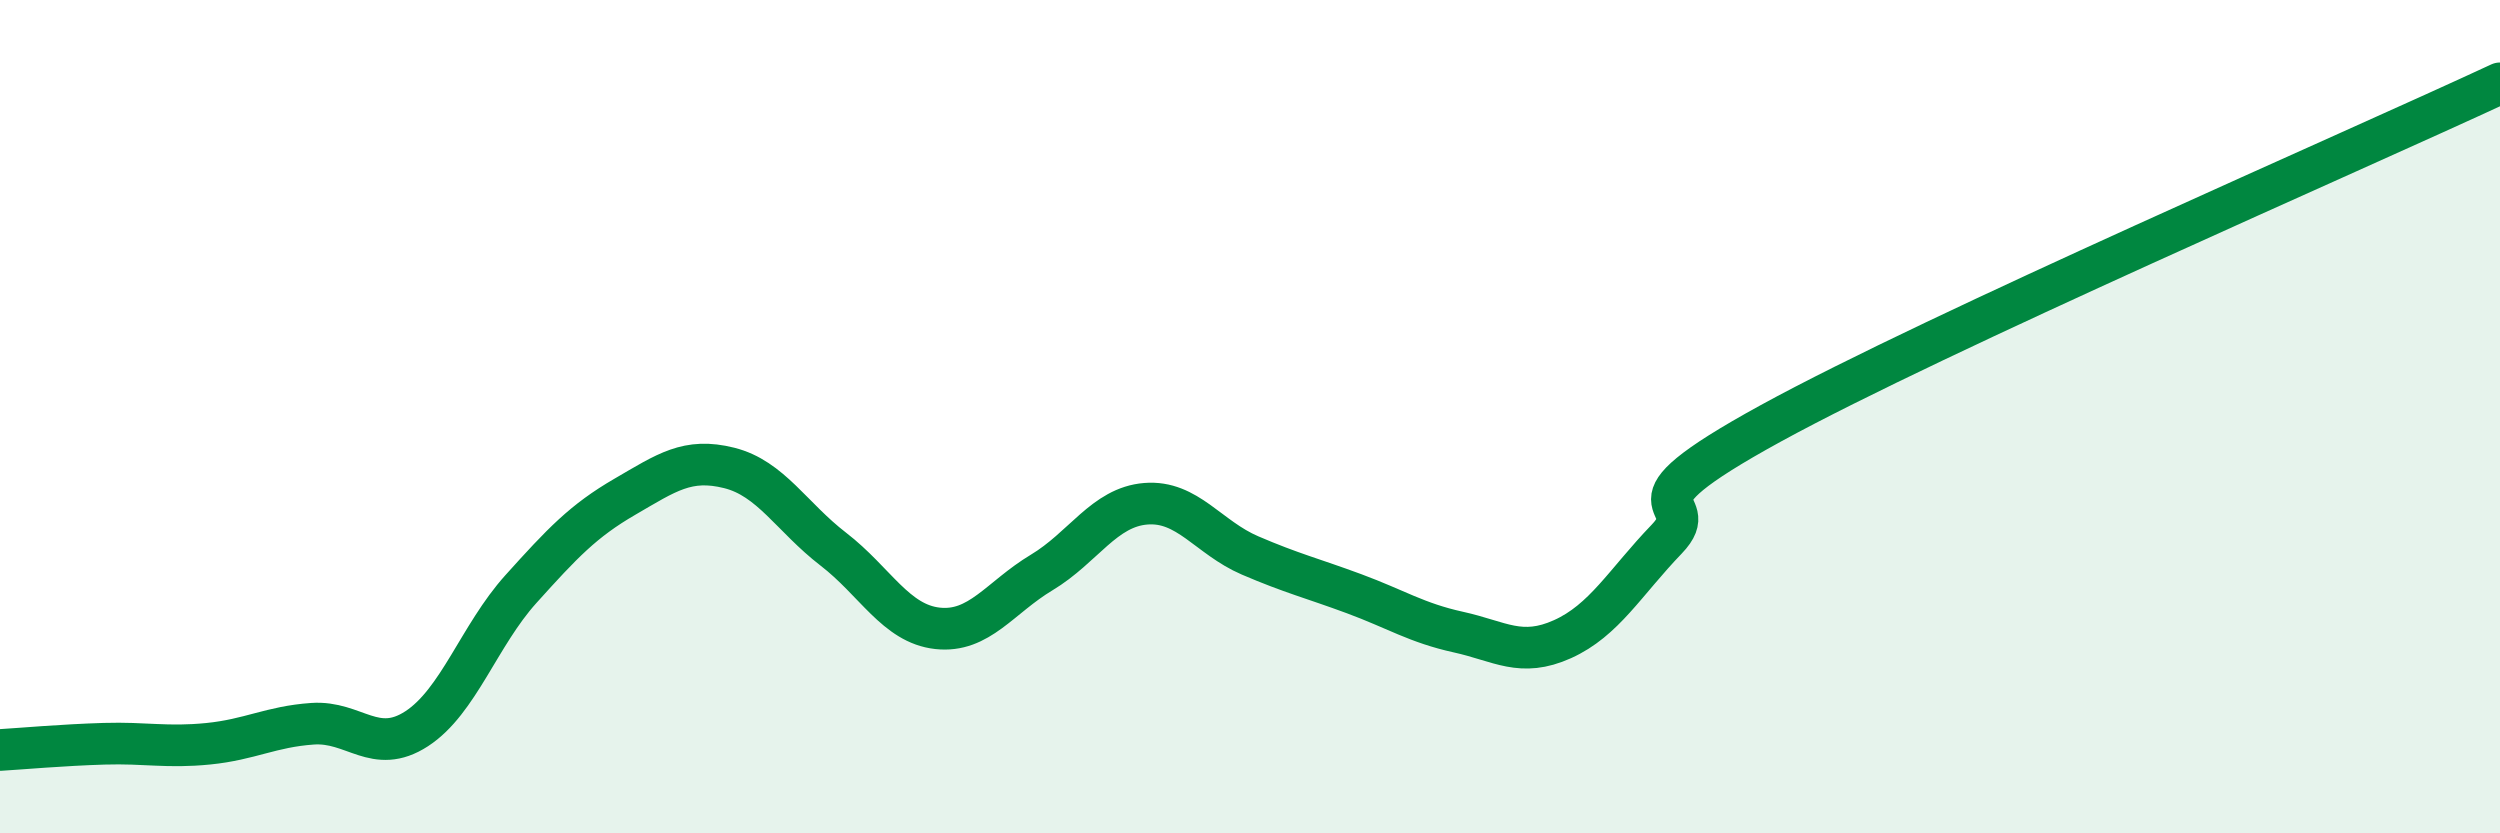 
    <svg width="60" height="20" viewBox="0 0 60 20" xmlns="http://www.w3.org/2000/svg">
      <path
        d="M 0,18 C 0.5,17.97 1.5,17.88 2.5,17.85 C 3.5,17.82 4,17.95 5,17.85 C 6,17.75 6.5,17.44 7.5,17.37 C 8.5,17.3 9,18.14 10,17.49 C 11,16.84 11.5,15.25 12.5,14.14 C 13.5,13.03 14,12.5 15,11.92 C 16,11.34 16.5,10.98 17.5,11.23 C 18.5,11.48 19,12.41 20,13.18 C 21,13.95 21.5,14.97 22.5,15.08 C 23.5,15.19 24,14.34 25,13.74 C 26,13.14 26.5,12.17 27.5,12.09 C 28.5,12.01 29,12.9 30,13.33 C 31,13.76 31.5,13.88 32.5,14.25 C 33.5,14.62 34,14.95 35,15.17 C 36,15.39 36.5,15.79 37.5,15.34 C 38.5,14.89 39,13.98 40,12.94 C 41,11.9 38.5,12.35 42.5,10.16 C 46.5,7.97 56.5,3.63 60,2L60 20L0 20Z"
        fill="#008740"
        opacity="0.1"
        stroke-linecap="round"
        stroke-linejoin="round"
      />
      <path
        d="M 0,18 C 0.5,17.97 1.5,17.88 2.5,17.85 C 3.5,17.82 4,17.95 5,17.85 C 6,17.75 6.5,17.44 7.5,17.37 C 8.5,17.3 9,18.14 10,17.49 C 11,16.84 11.5,15.25 12.5,14.14 C 13.5,13.03 14,12.5 15,11.92 C 16,11.34 16.5,10.98 17.5,11.23 C 18.5,11.48 19,12.41 20,13.18 C 21,13.95 21.5,14.97 22.5,15.08 C 23.5,15.19 24,14.34 25,13.74 C 26,13.14 26.5,12.17 27.5,12.09 C 28.5,12.01 29,12.9 30,13.33 C 31,13.76 31.5,13.88 32.5,14.25 C 33.5,14.62 34,14.95 35,15.17 C 36,15.39 36.5,15.79 37.5,15.34 C 38.5,14.89 39,13.98 40,12.94 C 41,11.9 38.5,12.35 42.5,10.16 C 46.5,7.97 56.5,3.63 60,2"
        stroke="#008740"
        stroke-width="1"
        fill="none"
        stroke-linecap="round"
        stroke-linejoin="round"
      />
    </svg>
  